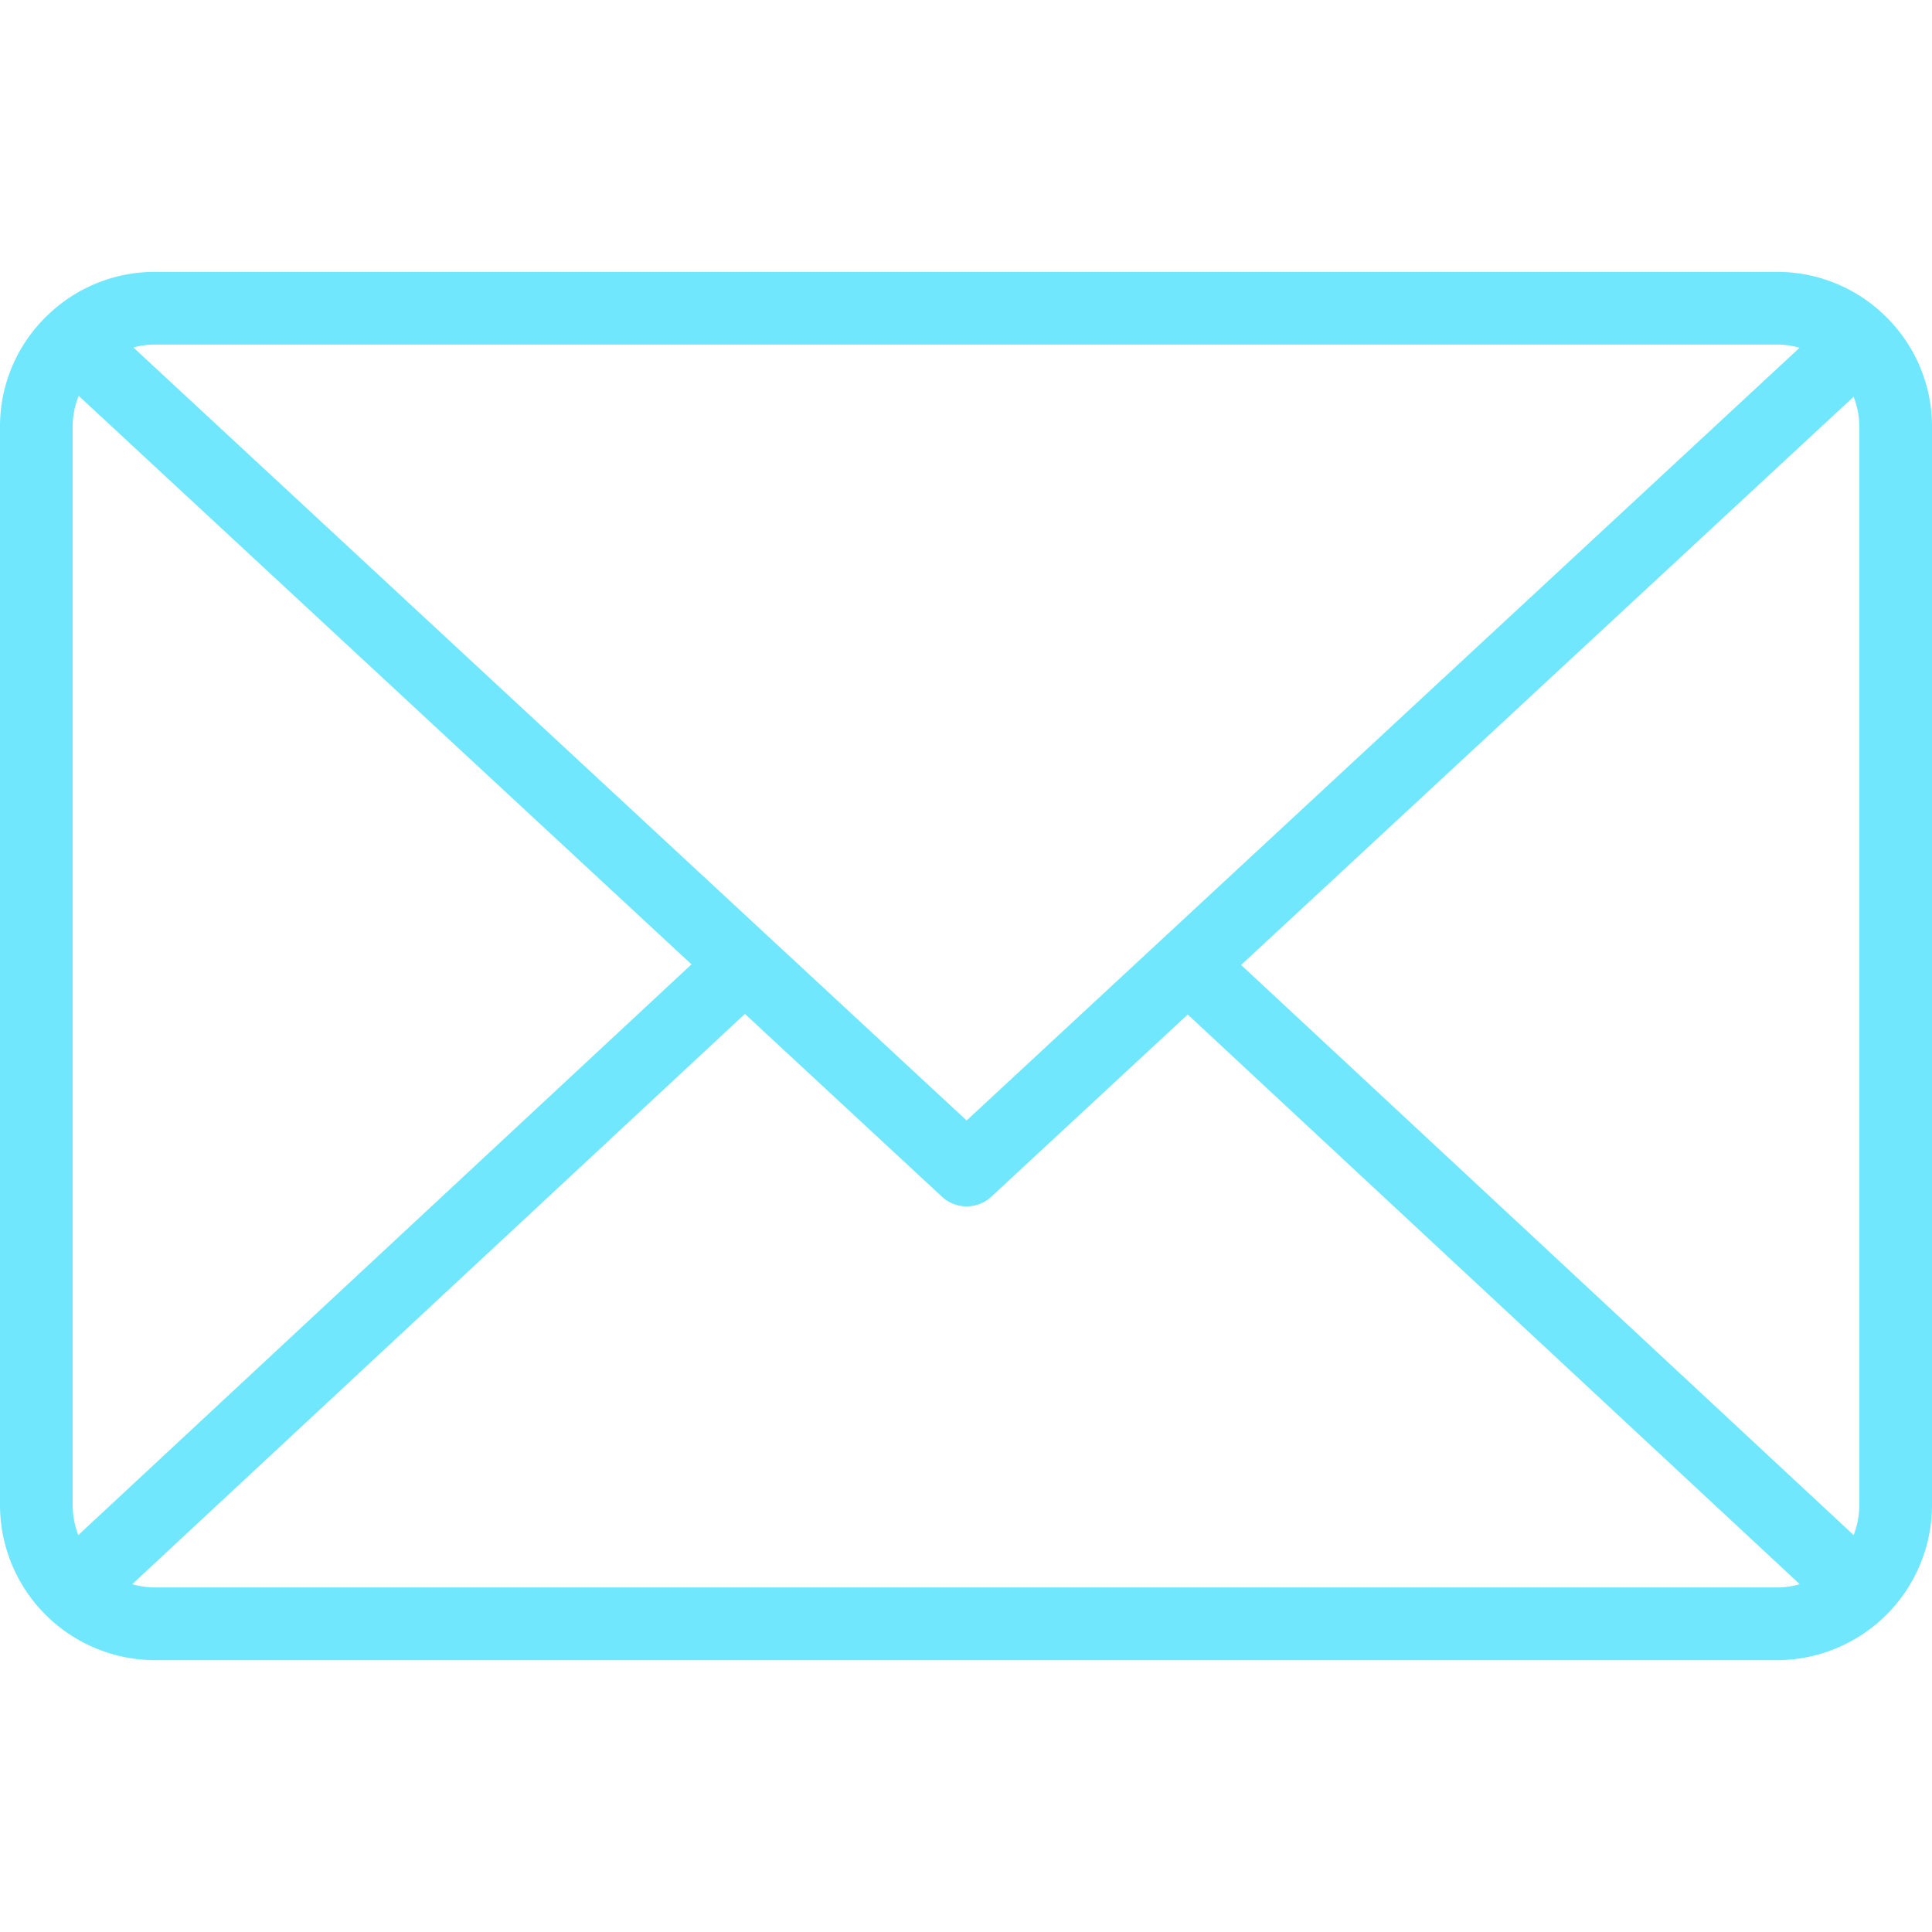 <svg xmlns="http://www.w3.org/2000/svg" version="1.1" xmlns:xlink="http://www.w3.org/1999/xlink" width="512" height="512" x="0" y="0" viewBox="0 0 512 512" style="enable-background:new 0 0 512 512" xml:space="preserve" class=""><g><path d="m499.509 83.651-.006-.007-.012-.01a40.863 40.863 0 0 0-28.6-11.583H41.11a40.87 40.87 0 0 0-28.367 11.36l-.014.013-.008.007-.005.005-.009.01A40.719 40.719 0 0 0 0 113.158v285.685a41.136 41.136 0 0 0 41.11 41.11h429.779A41.135 41.135 0 0 0 512 398.843V113.158a40.768 40.768 0 0 0-12.491-29.507zm-170.6 172.073 162.318-150.58a21.813 21.813 0 0 1 1.508 8.014v285.685a21.8 21.8 0 0 1-1.5 7.969zm141.98-164.417a21.924 21.924 0 0 1 6.025.849L256.168 296.938l-116.55-108.117L35.36 92.087a21.942 21.942 0 0 1 5.75-.78zM20.756 406.813a21.837 21.837 0 0 1-1.5-7.97V113.158a21.808 21.808 0 0 1 1.6-8.251l105.662 98.033 56.732 52.627zm20.354 13.88a21.871 21.871 0 0 1-6.07-.862L197.409 268.7l52.21 48.433a9.632 9.632 0 0 0 13.1 0l52.038-48.275 162.2 150.974a21.91 21.91 0 0 1-6.071.861z" fill="#70e7fd" opacity="1" data-original="#000000" class=""></path></g></svg>